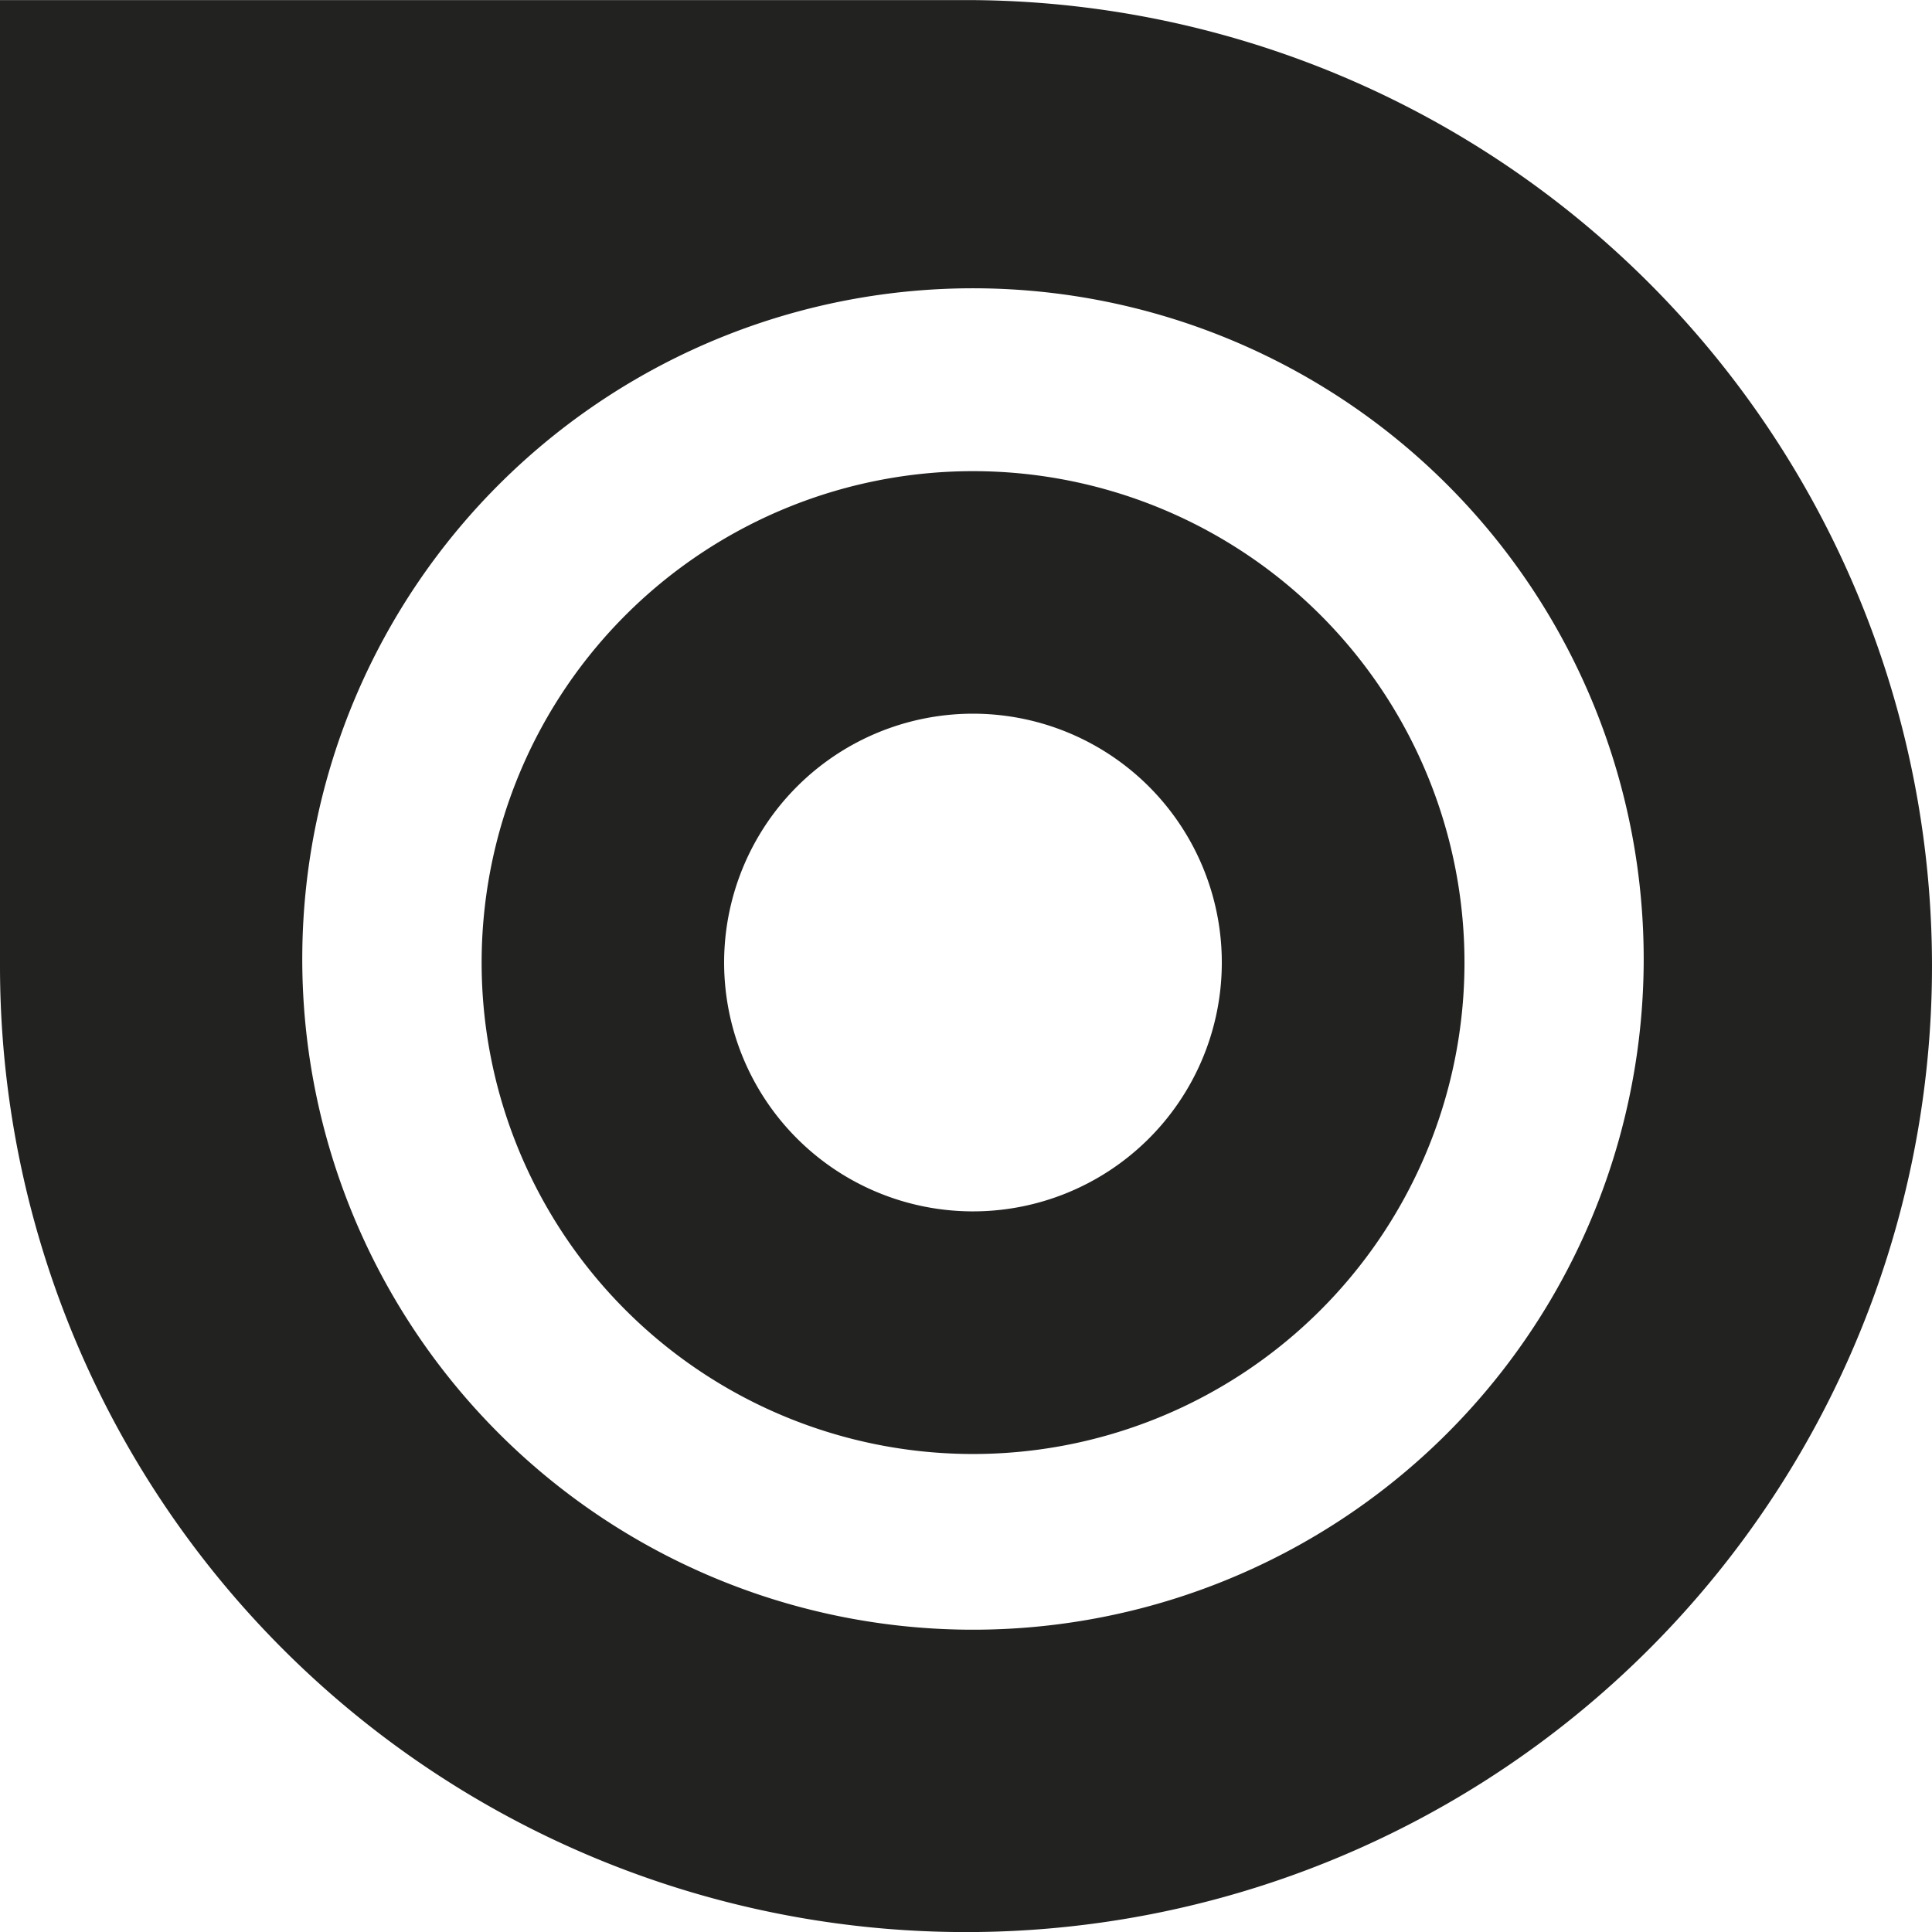 <svg id="ISSUU" xmlns="http://www.w3.org/2000/svg" xmlns:xlink="http://www.w3.org/1999/xlink" width="25" height="25.001" viewBox="0 0 25 25.001">
  <defs>
    <clipPath id="clip-path">
      <rect id="Rectangle_7" data-name="Rectangle 7" width="25" height="25.001" fill="none"/>
    </clipPath>
  </defs>
  <g id="Group_7" data-name="Group 7" clip-path="url(#clip-path)">
    <path id="Path_19" data-name="Path 19" d="M40.069,32.92a6.359,6.359,0,1,0,6.3,6.419,6.359,6.359,0,0,0-6.3-6.419m-.09,9.578a3.22,3.22,0,1,1,3.25-3.189,3.22,3.22,0,0,1-3.25,3.189" transform="translate(-27.419 -26.823)" fill="#222221"/>
    <path id="Path_20" data-name="Path 20" d="M12.5,0H0V12.5A12.5,12.5,0,1,0,12.5,0m.009,21.087a8.679,8.679,0,1,1,8.76-8.6,8.679,8.679,0,0,1-8.76,8.6" transform="translate(0 0.001)" fill="#222221"/>
  </g>
</svg>
